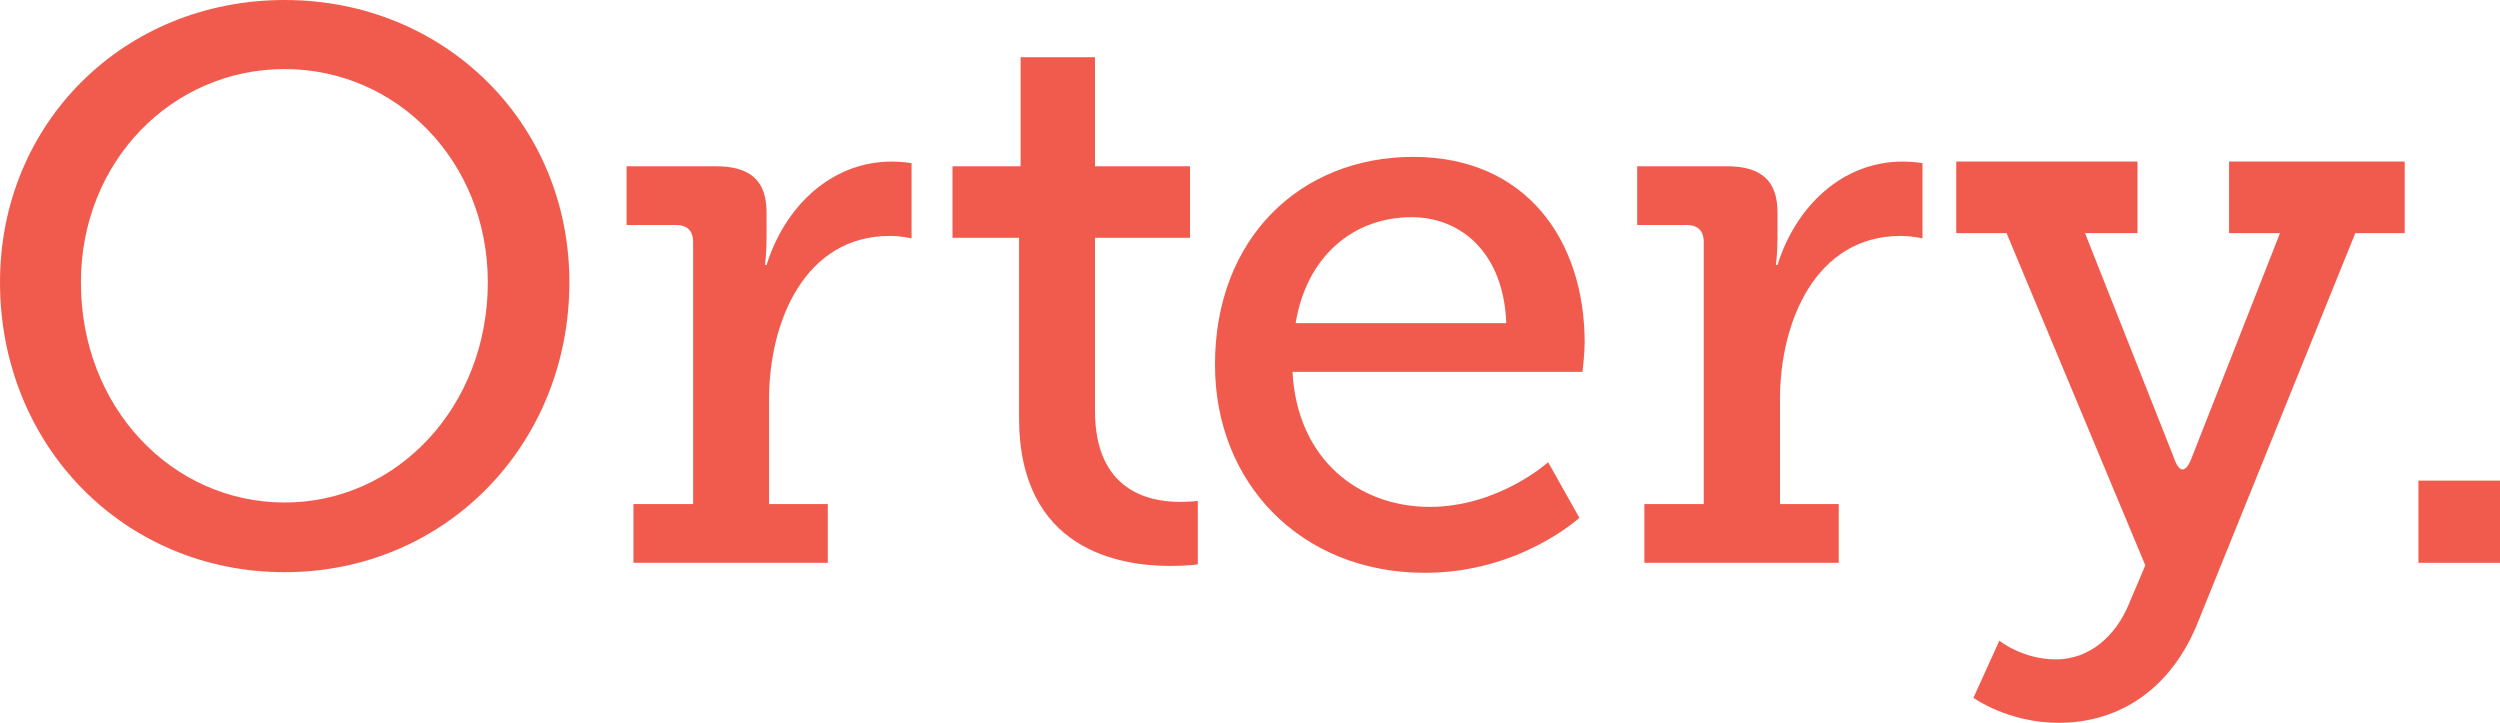 <?xml version="1.0" encoding="utf-8"?>
<!-- Generator: Adobe Illustrator 26.3.1, SVG Export Plug-In . SVG Version: 6.00 Build 0)  -->
<svg version="1.1" id="レイヤー_1" xmlns="http://www.w3.org/2000/svg" xmlns:xlink="http://www.w3.org/1999/xlink" x="0px"
	 y="0px" viewBox="0 0 800 231.3" style="enable-background:new 0 0 800 231.3;" xml:space="preserve">
<style type="text/css">
	.st0{fill:#F15B4E;}
</style>
<g>
	<path class="st0" d="M91.1,0c51.2,0,91.1,39.4,91.1,90.3c0,52.2-39.9,92.8-91.1,92.8C39.6,183.1,0,142.5,0,90.3
		C0,39.4,39.6,0,91.1,0 M91.1,160.8c35.9,0,65-30.6,65-70.5c0-38.6-29.1-68.2-65-68.2c-36.1,0-65.2,29.6-65.2,68.2
		C25.8,130.2,54.9,160.8,91.1,160.8"/>
	<path class="st0" d="M202.7,161.3h19.1V77.5c0-3.8-2-5.5-5.5-5.5h-15.8V53.2H229c11,0,16.3,4.5,16.3,14.8v8c0,5-0.5,8.8-0.5,8.8
		h0.5c5.8-18.6,20.6-33.1,40.1-33.1c3.3,0,6.3,0.5,6.3,0.5v24.1c0,0-3-0.8-7-0.8c-27.1,0-38.6,27.3-38.6,52.2v33.6h18.8v18.8h-62.2
		L202.7,161.3L202.7,161.3z"/>
	<path class="st0" d="M326.1,76.1h-21.3V53.2h21.8V18.3h23.8v34.9h30.4v22.9h-30.4v55.4c0,25.8,17.6,29.1,27.1,29.1
		c3.5,0,5.8-0.3,5.8-0.3v20.3c0,0-3.5,0.5-8.8,0.5c-16.1,0-48.4-5-48.4-47.4L326.1,76.1L326.1,76.1z"/>
	<path class="st0" d="M452.2,50.2c36.1,0,54.9,26.6,54.9,59.5c0,3.3-0.7,9.3-0.7,9.3h-92.8c1.5,28.1,21.3,43.2,43.9,43.2
		c22.1,0,37.9-14.3,37.9-14.3l10,17.8c0,0-19.1,17.6-49.4,17.6c-39.9,0-67.2-28.9-67.2-66.5C388.7,76.3,416.1,50.2,452.2,50.2
		 M482,103.4c-0.8-22.3-14.3-33.9-30.3-33.9c-18.6,0-33.6,12.5-37.1,33.9H482z"/>
	<path class="st0" d="M526.1,161.3h19.1V77.5c0-3.8-2-5.5-5.5-5.5h-15.8V53.2h28.6c11,0,16.3,4.5,16.3,14.8v8c0,5-0.5,8.8-0.5,8.8
		h0.5c5.8-18.6,20.6-33.1,40.1-33.1c3.3,0,6.3,0.5,6.3,0.5v24.1c0,0-3-0.8-7-0.8c-27.1,0-38.6,27.3-38.6,52.2v33.6h18.8v18.8h-62.2
		V161.3L526.1,161.3z"/>
	<path class="st0" d="M657.9,211c10.8,0,19.1-7.5,23.3-17.6l5.3-12.5L642.1,74.6H626V51.7h58v22.9h-16.8l28.3,71.5
		c1.8,5.5,4,5.5,6,0l28.1-71.5h-16.3V51.7h56.2v22.9h-15.8l-50.2,124.1c-8.5,21.6-25.1,32.6-44.7,32.6c-16.3,0-27.3-8-27.3-8
		l8.3-18.3C639.8,205,647.1,211,657.9,211"/>
	<rect x="773.9" y="153.8" class="st0" width="26.1" height="26.3"/>
</g>
</svg>
